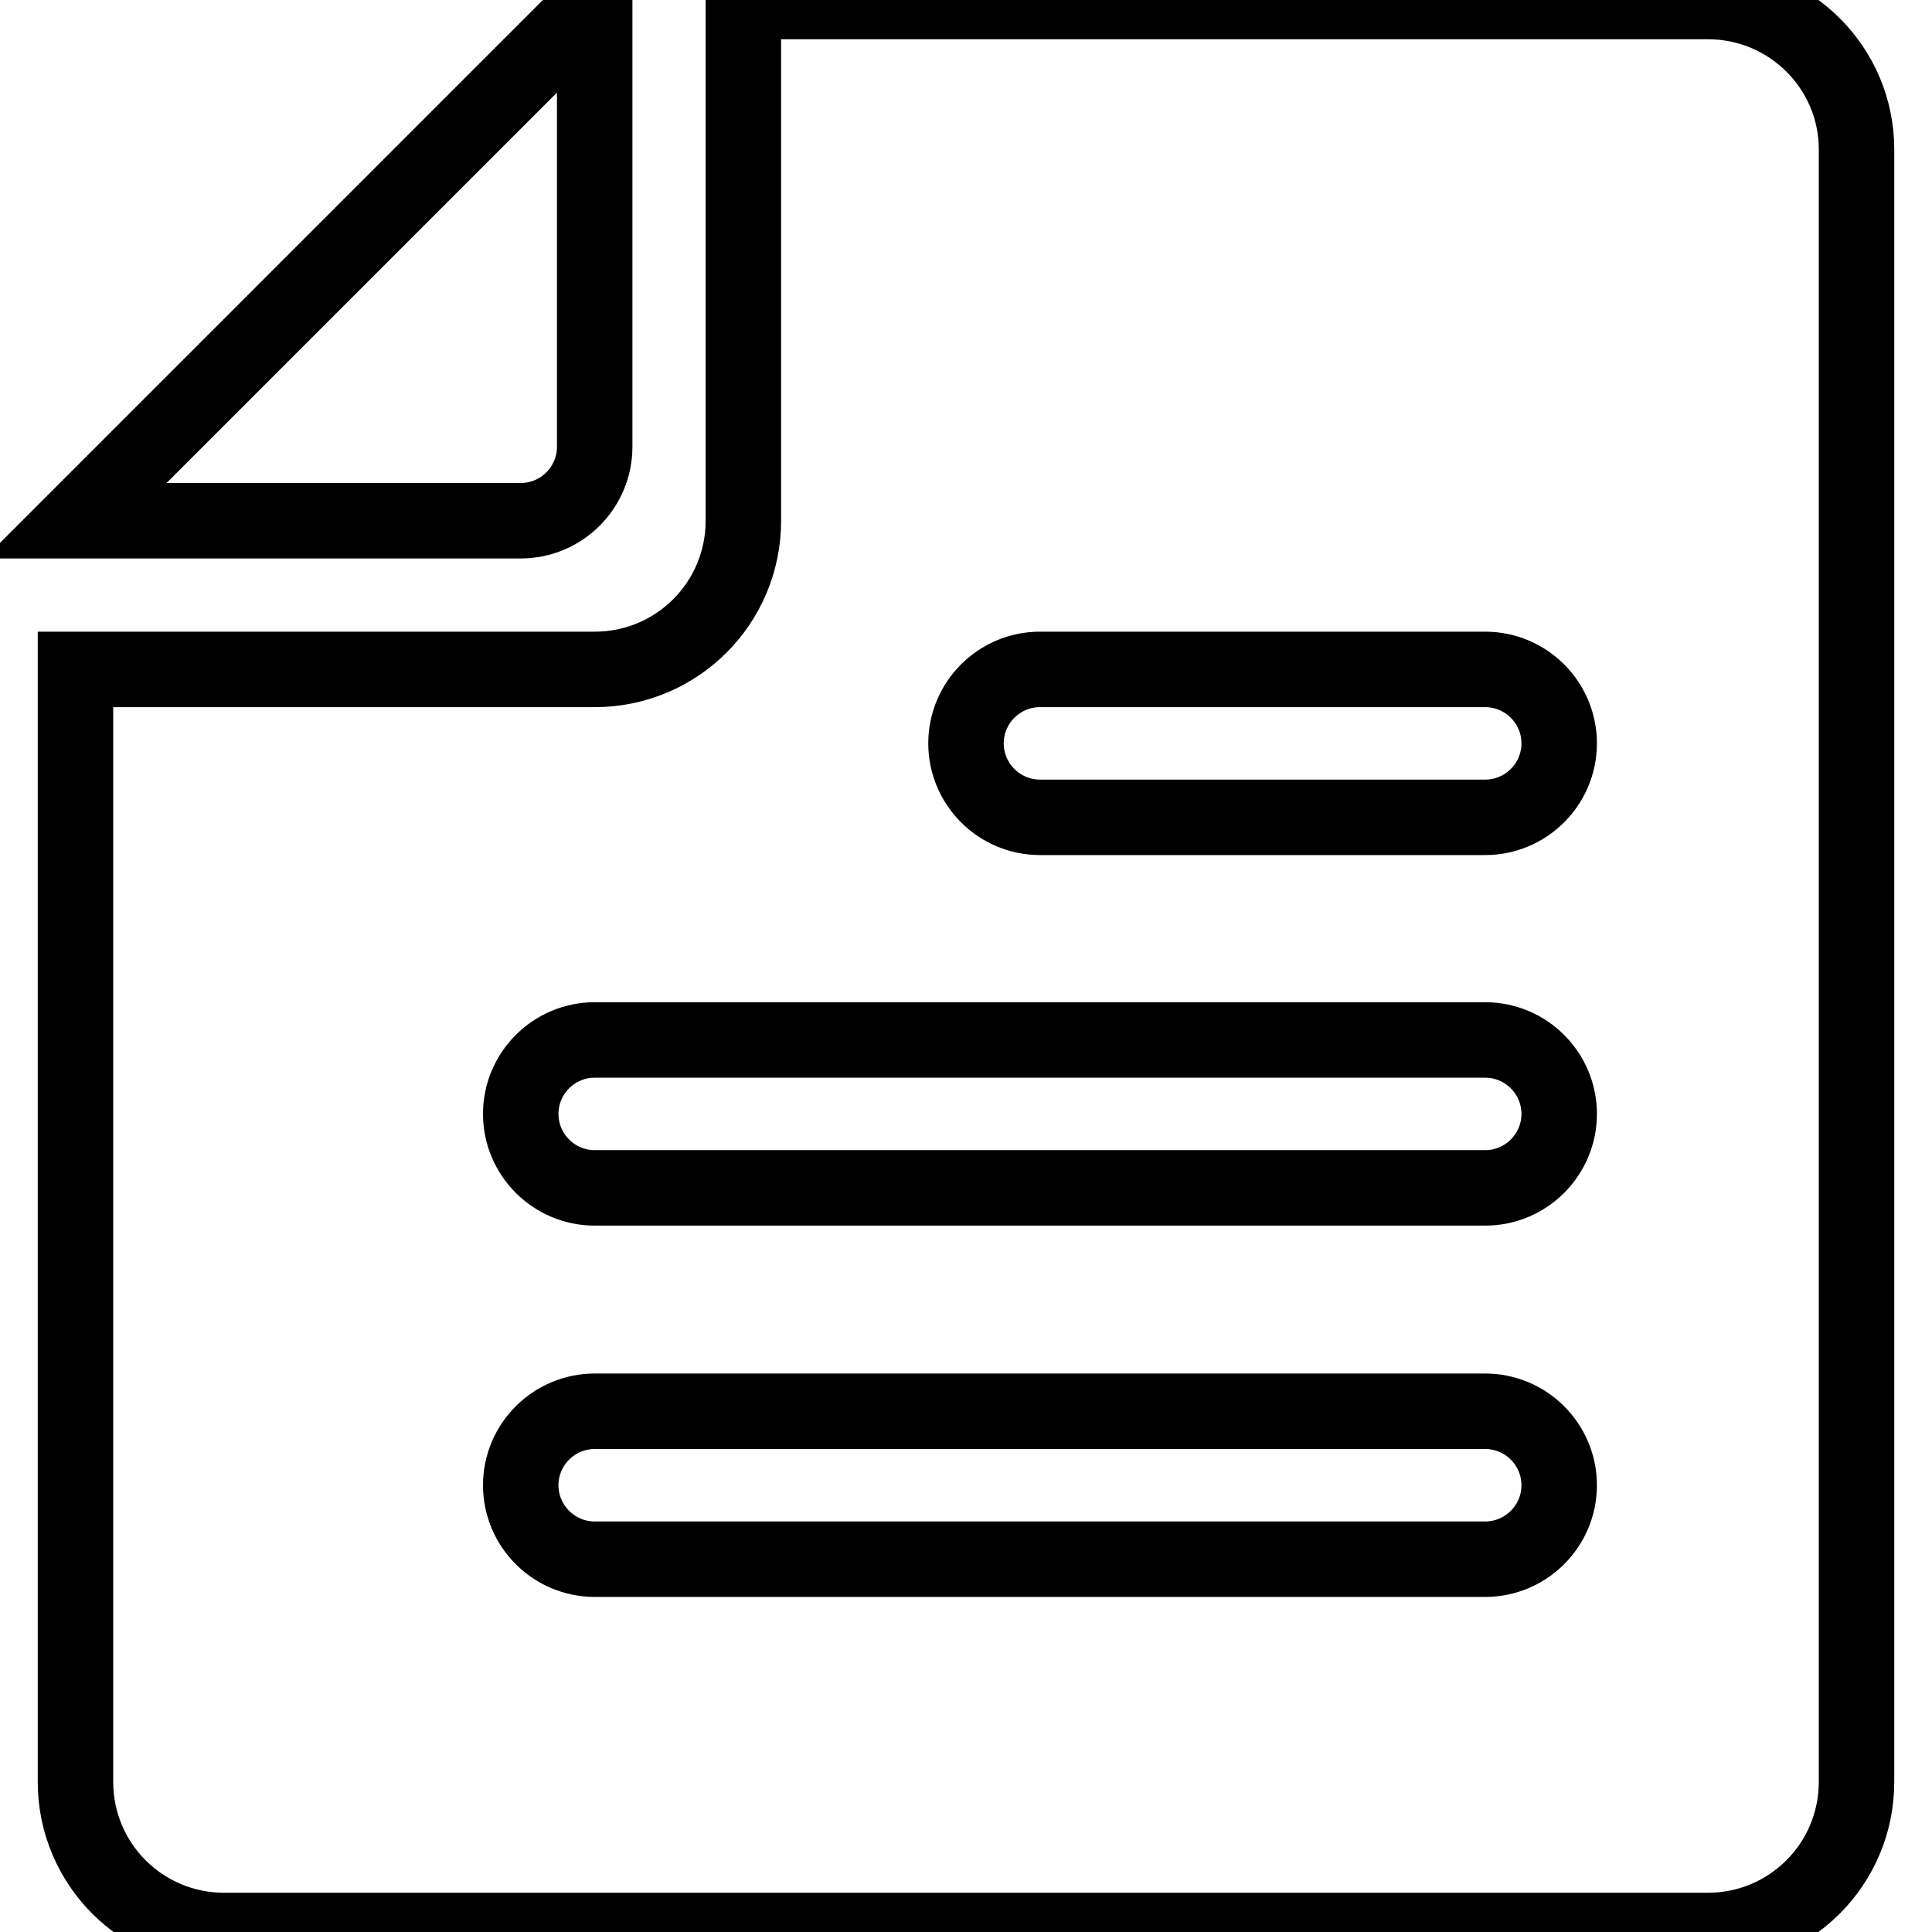 <?xml version="1.0" encoding="utf-8"?>
<!-- Svg Vector Icons : http://www.onlinewebfonts.com/icon -->
<!DOCTYPE svg PUBLIC "-//W3C//DTD SVG 1.1//EN" "http://www.w3.org/Graphics/SVG/1.1/DTD/svg11.dtd">
<svg version="1.1" xmlns="http://www.w3.org/2000/svg" xmlns:xlink="http://www.w3.org/1999/xlink" x="0px" y="0px" viewBox="0 0 256 256" enable-background="new 0 0 256 256" xml:space="preserve">
<g> <path stroke-width="10" fill-opacity="0" stroke="#000000"  d="M98.5,69V0.2h127.8C237.2,0.2,246,9,246,19.8v216.3c0,10.9-8.8,19.7-19.7,19.7H29.7 c-10.9,0-19.7-8.8-19.7-19.7V88.7h68.8C89.7,88.7,98.5,79.9,98.5,69z M137.8,88.7c-5.4,0-9.8,4.4-9.8,9.8s4.4,9.8,9.8,9.8h59 c5.4,0,9.8-4.4,9.8-9.8s-4.4-9.8-9.8-9.8H137.8z M78.8,137.8c-5.4,0-9.8,4.4-9.8,9.8s4.4,9.8,9.8,9.8h118c5.4,0,9.8-4.4,9.8-9.8 s-4.4-9.8-9.8-9.8H78.8z M78.8,187c-5.4,0-9.8,4.4-9.8,9.8c0,5.4,4.4,9.8,9.8,9.8h118c5.4,0,9.8-4.4,9.8-9.8c0-5.4-4.4-9.8-9.8-9.8 H78.8z M78.8,0.2v59c0,5.4-4.4,9.8-9.8,9.8H10L78.8,0.2z"/></g>
</svg>